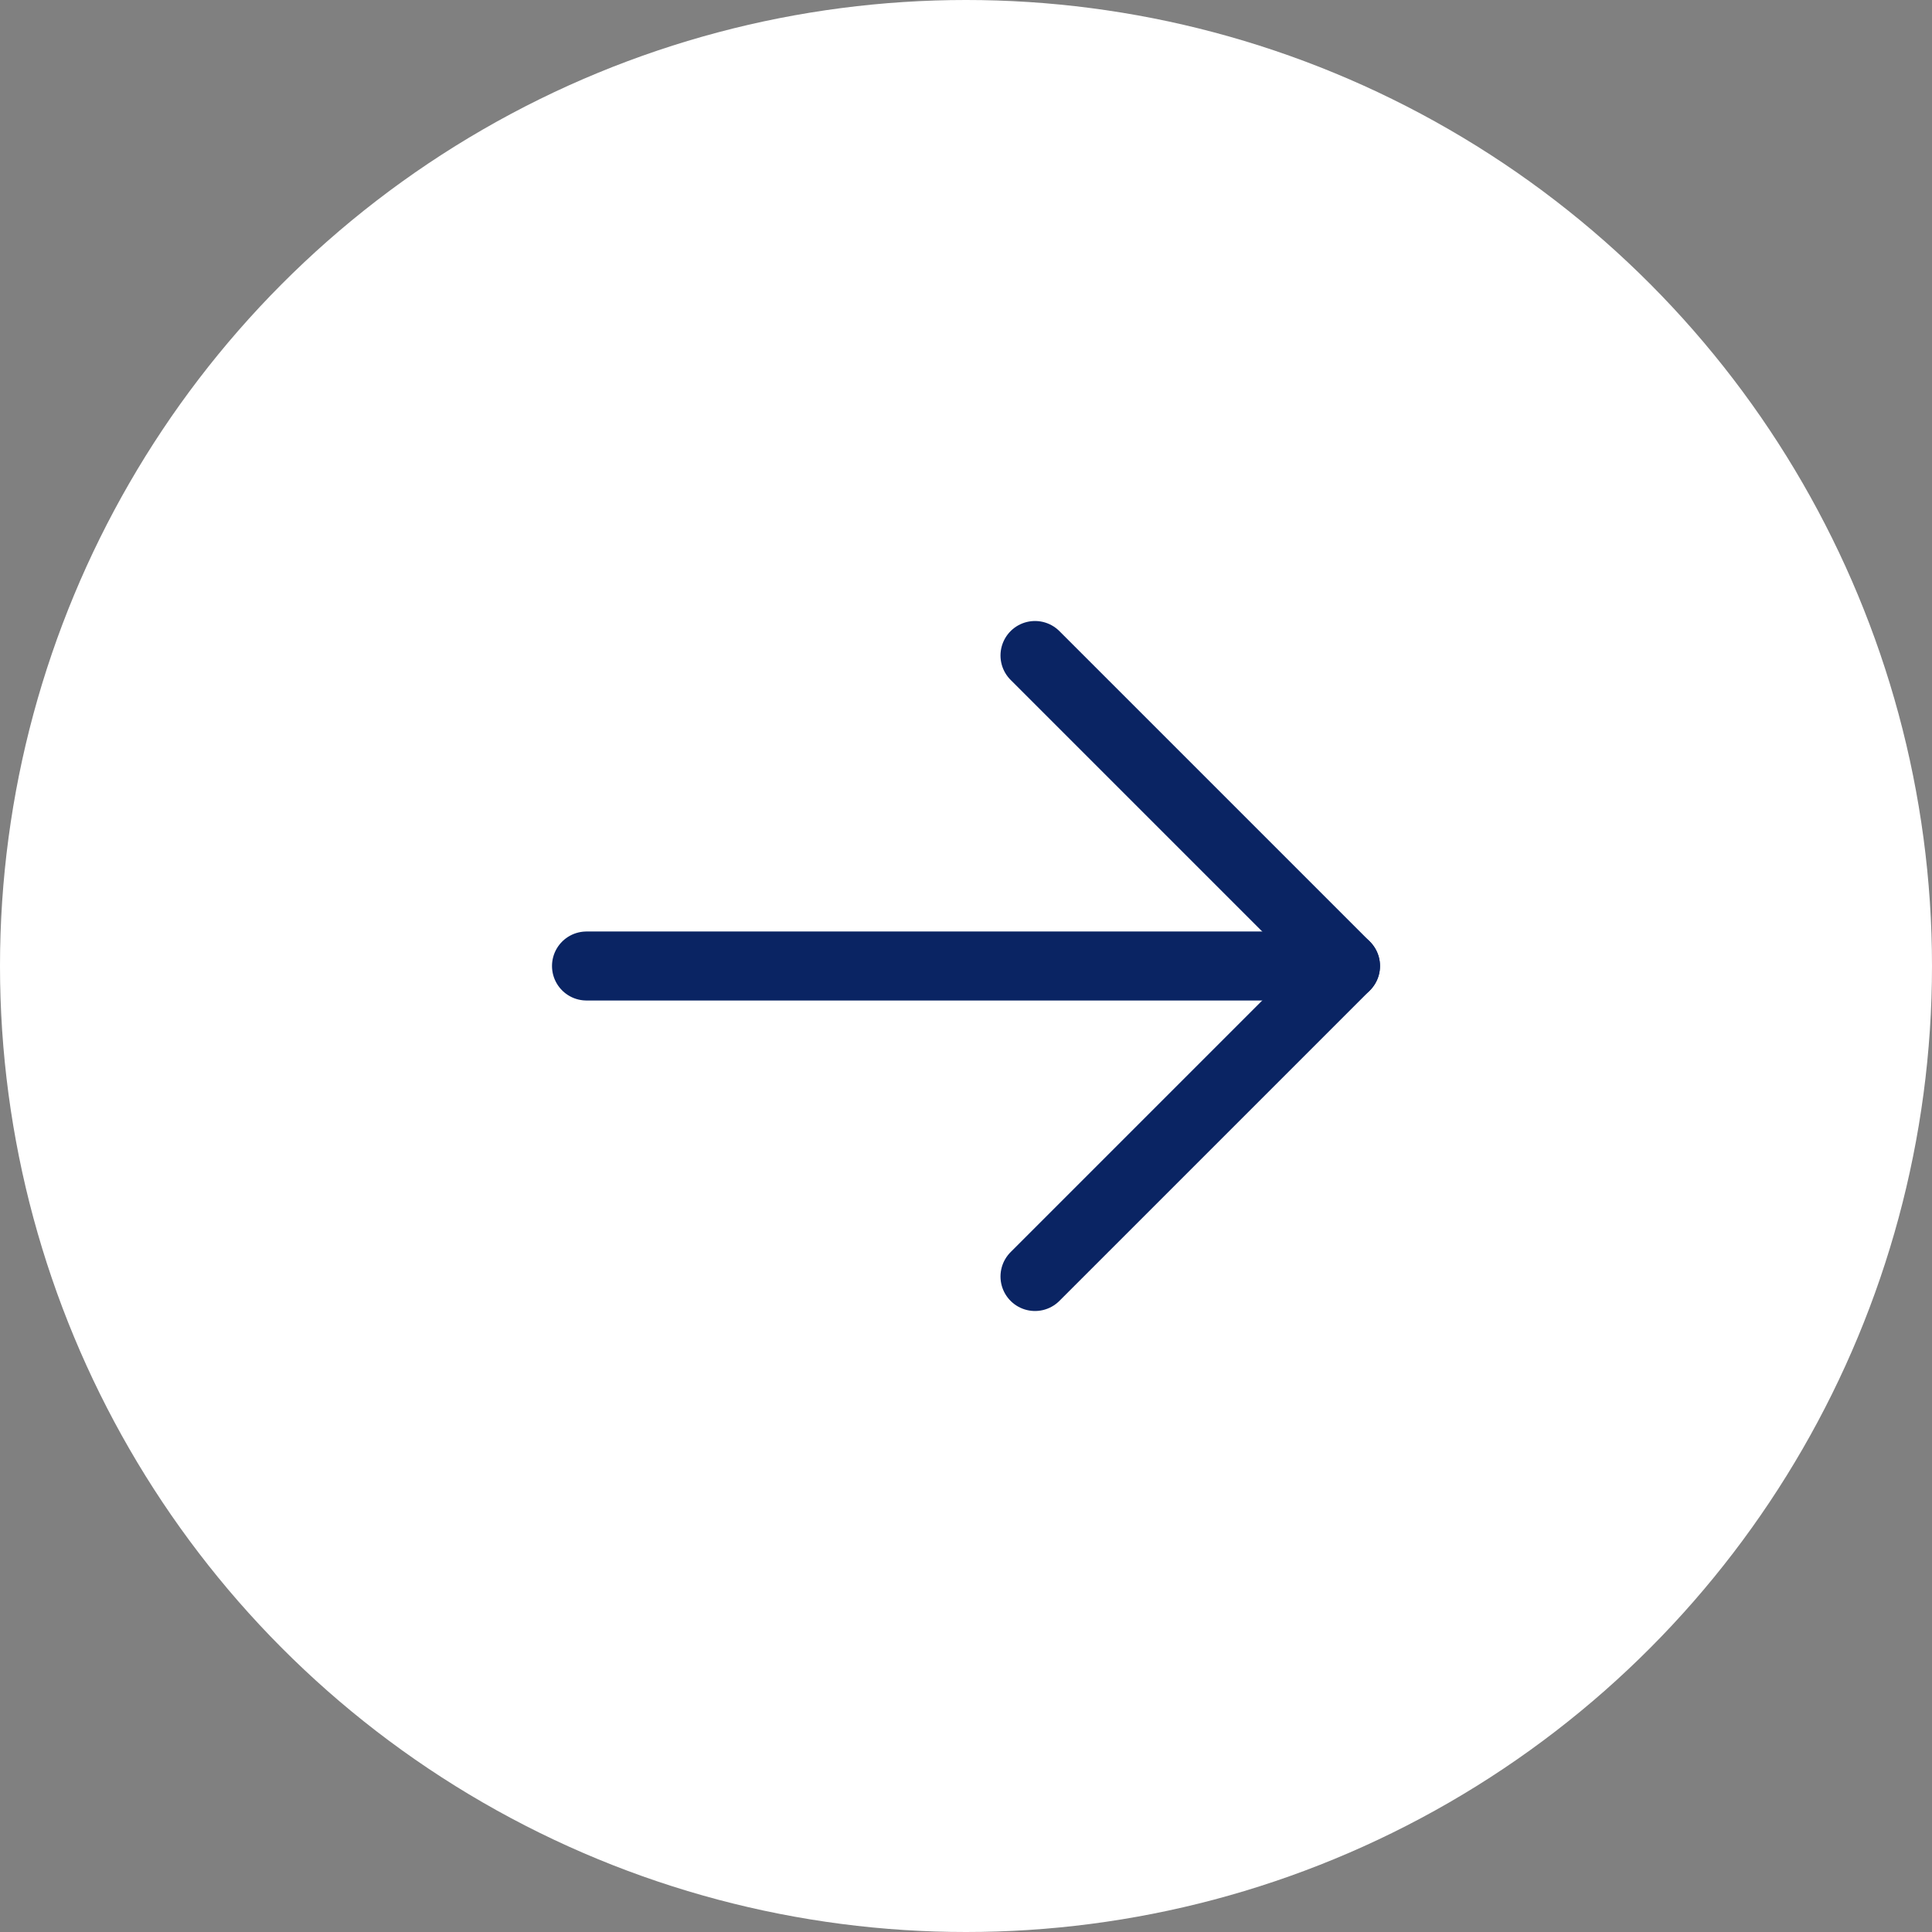<?xml version="1.0" encoding="UTF-8"?> <svg xmlns="http://www.w3.org/2000/svg" width="56" height="56" viewBox="0 0 56 56" fill="none"><rect x="0" y="0" width="56" height="56" fill="#808080" stroke="none"/> <circle cx="28" cy="28" r="28" fill="white"></circle> <path d="M17 28H39" stroke="#0A2463" stroke-width="2" stroke-linecap="round" stroke-linejoin="round"></path> <path d="M30 19L39 28L30 37" stroke="#0A2463" stroke-width="2" stroke-linecap="round" stroke-linejoin="round"></path> </svg> 